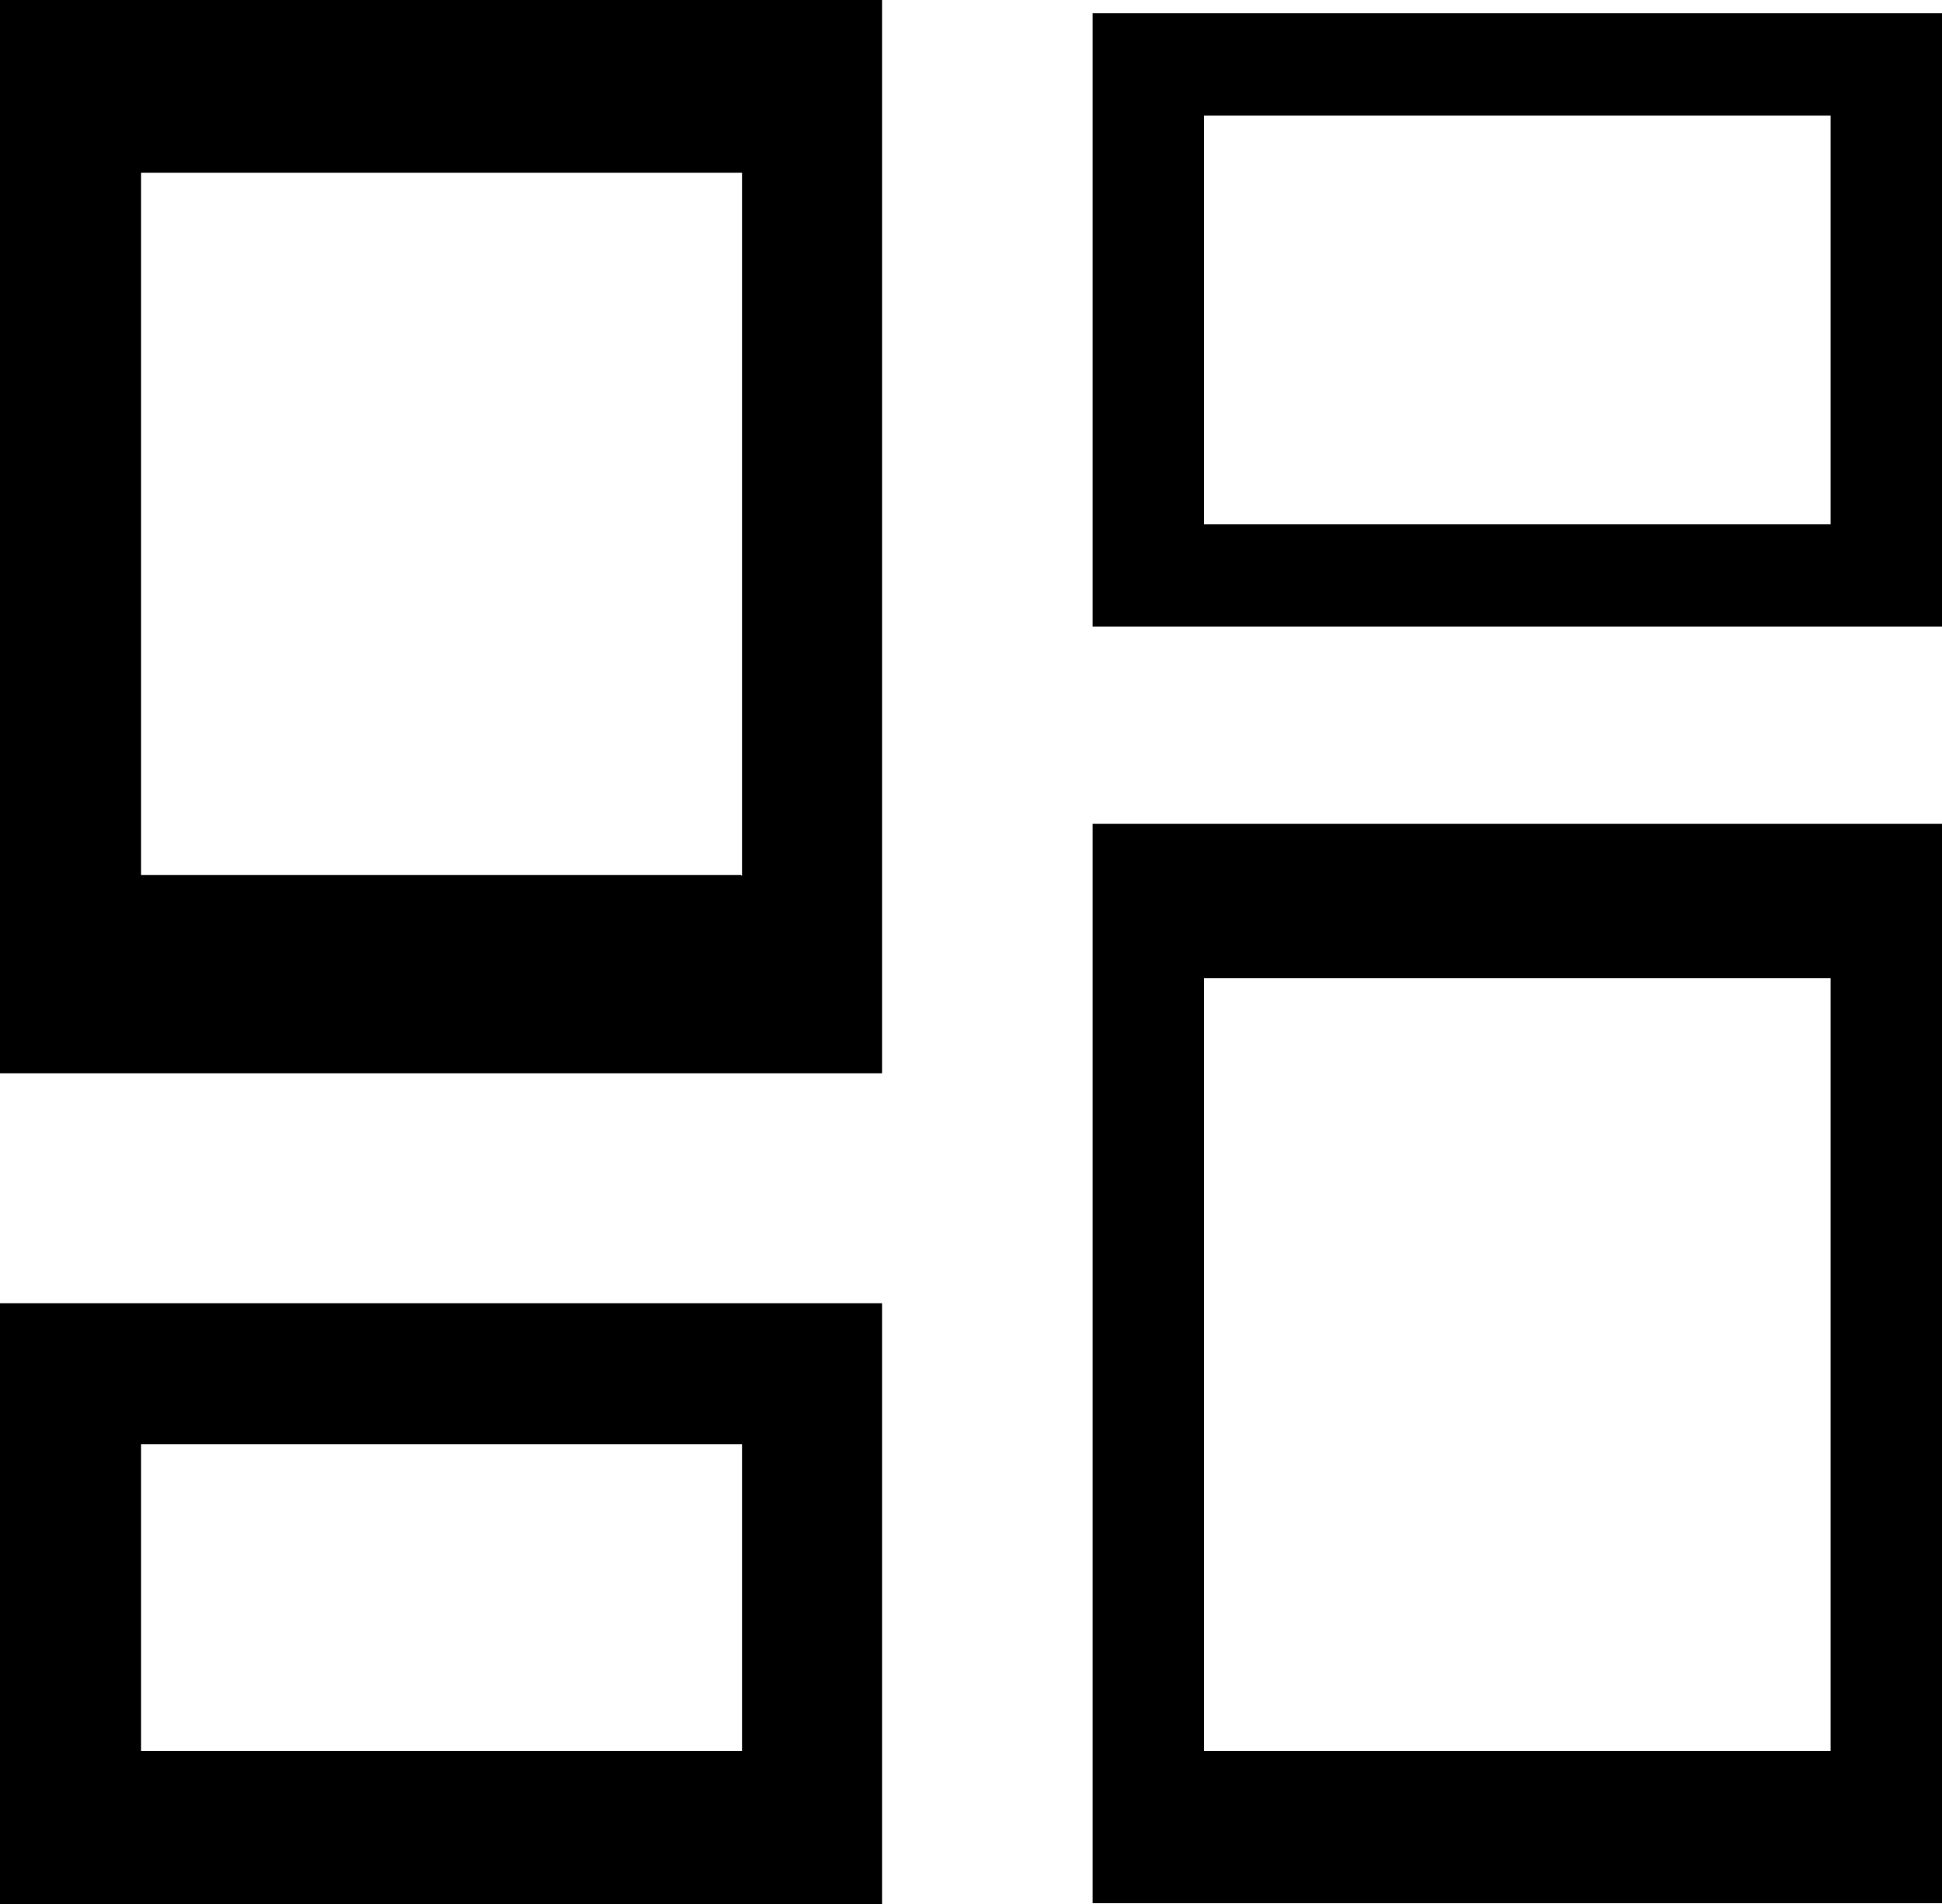 <svg viewBox="0 0 19 18.63" height="18.63" width="19" xmlns="http://www.w3.org/2000/svg" data-name="Layer 1" id="Layer_1">
  <path d="M0,0v10.5h8.63V0H0ZM7.25,8.56H1.38V1.69h5.88v6.88Z"/>
  <path d="M0,12.75v5.88h8.63v-5.88H0ZM7.25,17.13H1.38v-3h5.88v3Z"/>
  <path d="M10.69,8.06v10.56h8.31v-10.56h-8.31ZM17.91,17.13h-6.13v-7.56h6.13v7.56Z"/>
  <path d="M10.69.13v6h8.31V.13h-8.31ZM17.91,5.13h-6.13V1.13h6.13v4Z"/>
</svg>